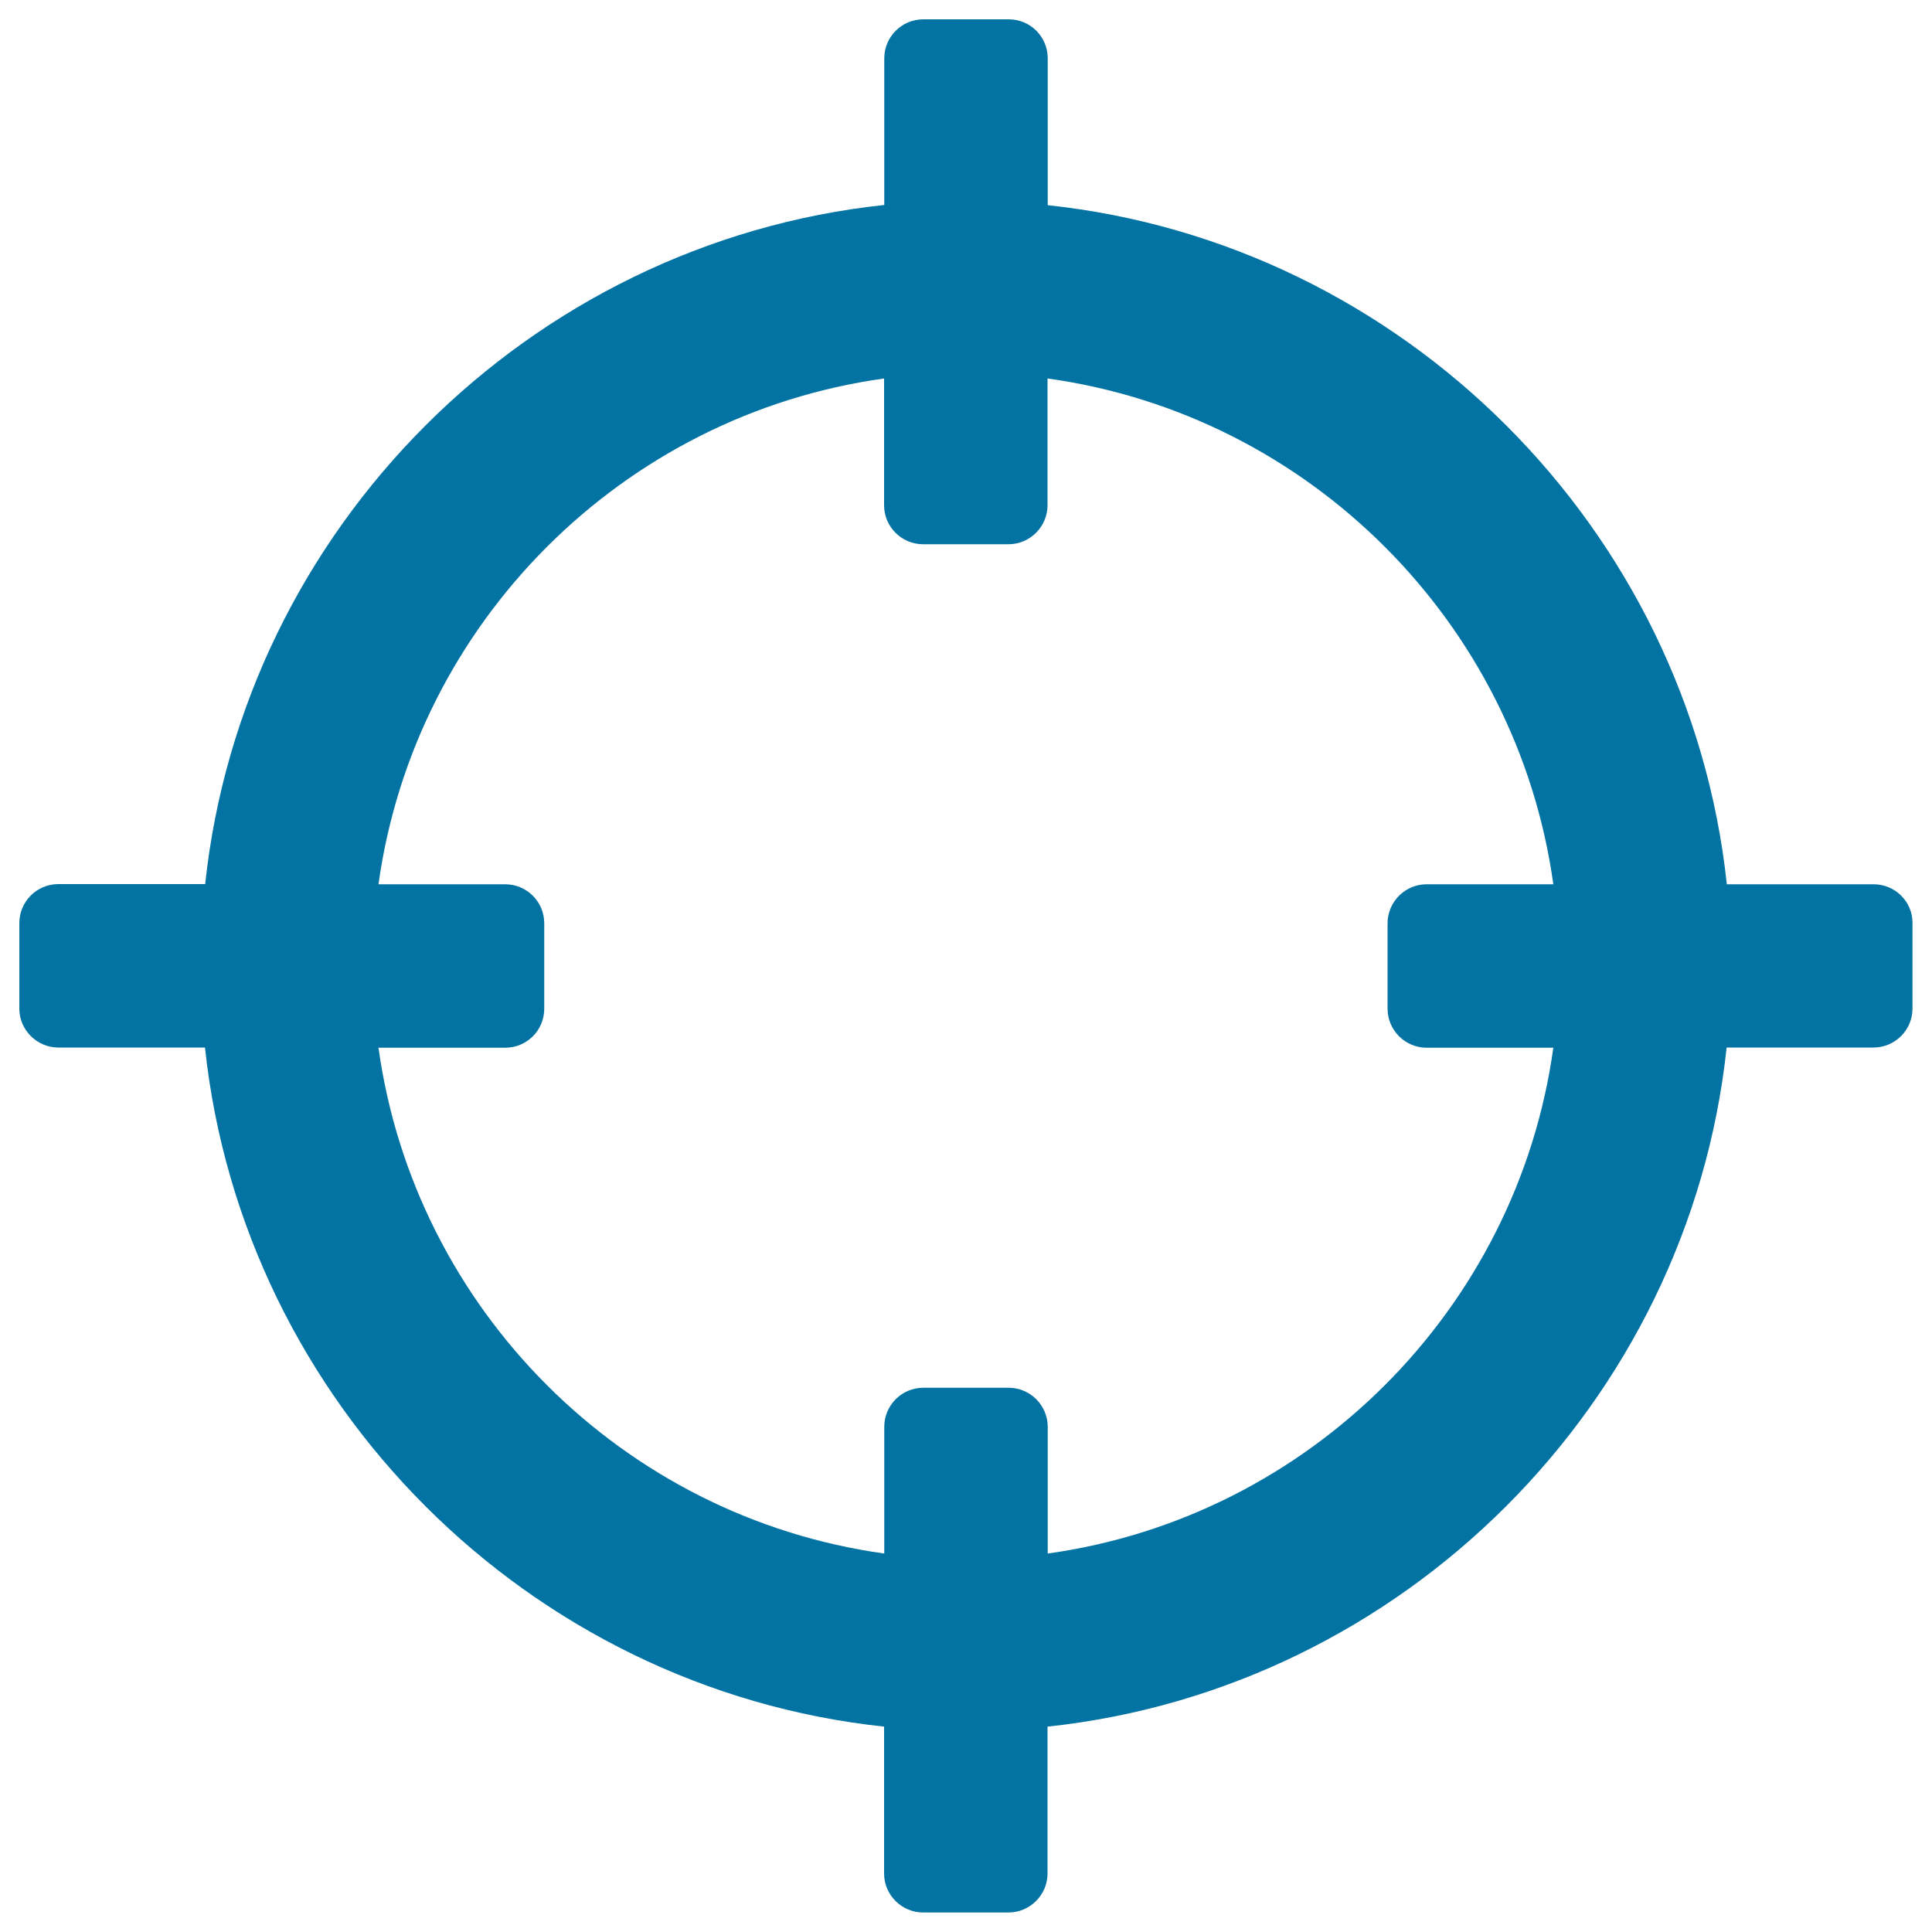 <svg xmlns="http://www.w3.org/2000/svg" viewBox="0 0 1000 1000" style="fill:#0273a2">
<title>Crosshair Target Interface SVG icon</title>
<g><path d="M969.8,457.7h-76c-19.6-184.1-167.5-331.9-351.5-351.5V30.2c0-11.2-9-20.2-20.2-20.2h-44.2c-11.2,0-20.2,9.1-20.2,20.2v75.9l0,0c-184.1,19.6-331.9,167.5-351.5,351.5H30.2c-11.2,0-20.2,9.1-20.2,20.2v44.2c0,11.1,9.1,20.2,20.2,20.2h75.9c19.6,184,167.5,331.9,351.5,351.5v76c0,11.1,9.1,20.2,20.2,20.2h44.2c11.1,0,20.2-9.1,20.2-20.2v-76l0,0c184-19.6,331.9-167.5,351.5-351.5h76c11.1,0,20.2-9,20.2-20.2v-44.2C990,466.7,980.9,457.7,969.8,457.7z M261.5,542.3c11.2,0,20.2-9,20.2-20.2v-44.2c0-11.2-9.1-20.2-20.2-20.2h-65.6c18.8-135.4,126.4-243,261.7-261.8v65.6c0,11.2,9.1,20.2,20.2,20.2h44.2c11.1,0,20.2-9.1,20.2-20.2v-65.6c135.4,18.8,243,126.4,261.8,261.8h-65.6c-11.1,0-20.2,9.1-20.2,20.2v44.2c0,11.1,9.1,20.2,20.2,20.2h65.6c-18.7,135.3-126.4,243-261.7,261.8v-65.6c0-11.1-9.1-20.2-20.2-20.2h-44.2c-11.2,0-20.2,9.1-20.2,20.2v65.6c-135.4-18.8-243-126.4-261.8-261.8H261.5z"/></g>
</svg>